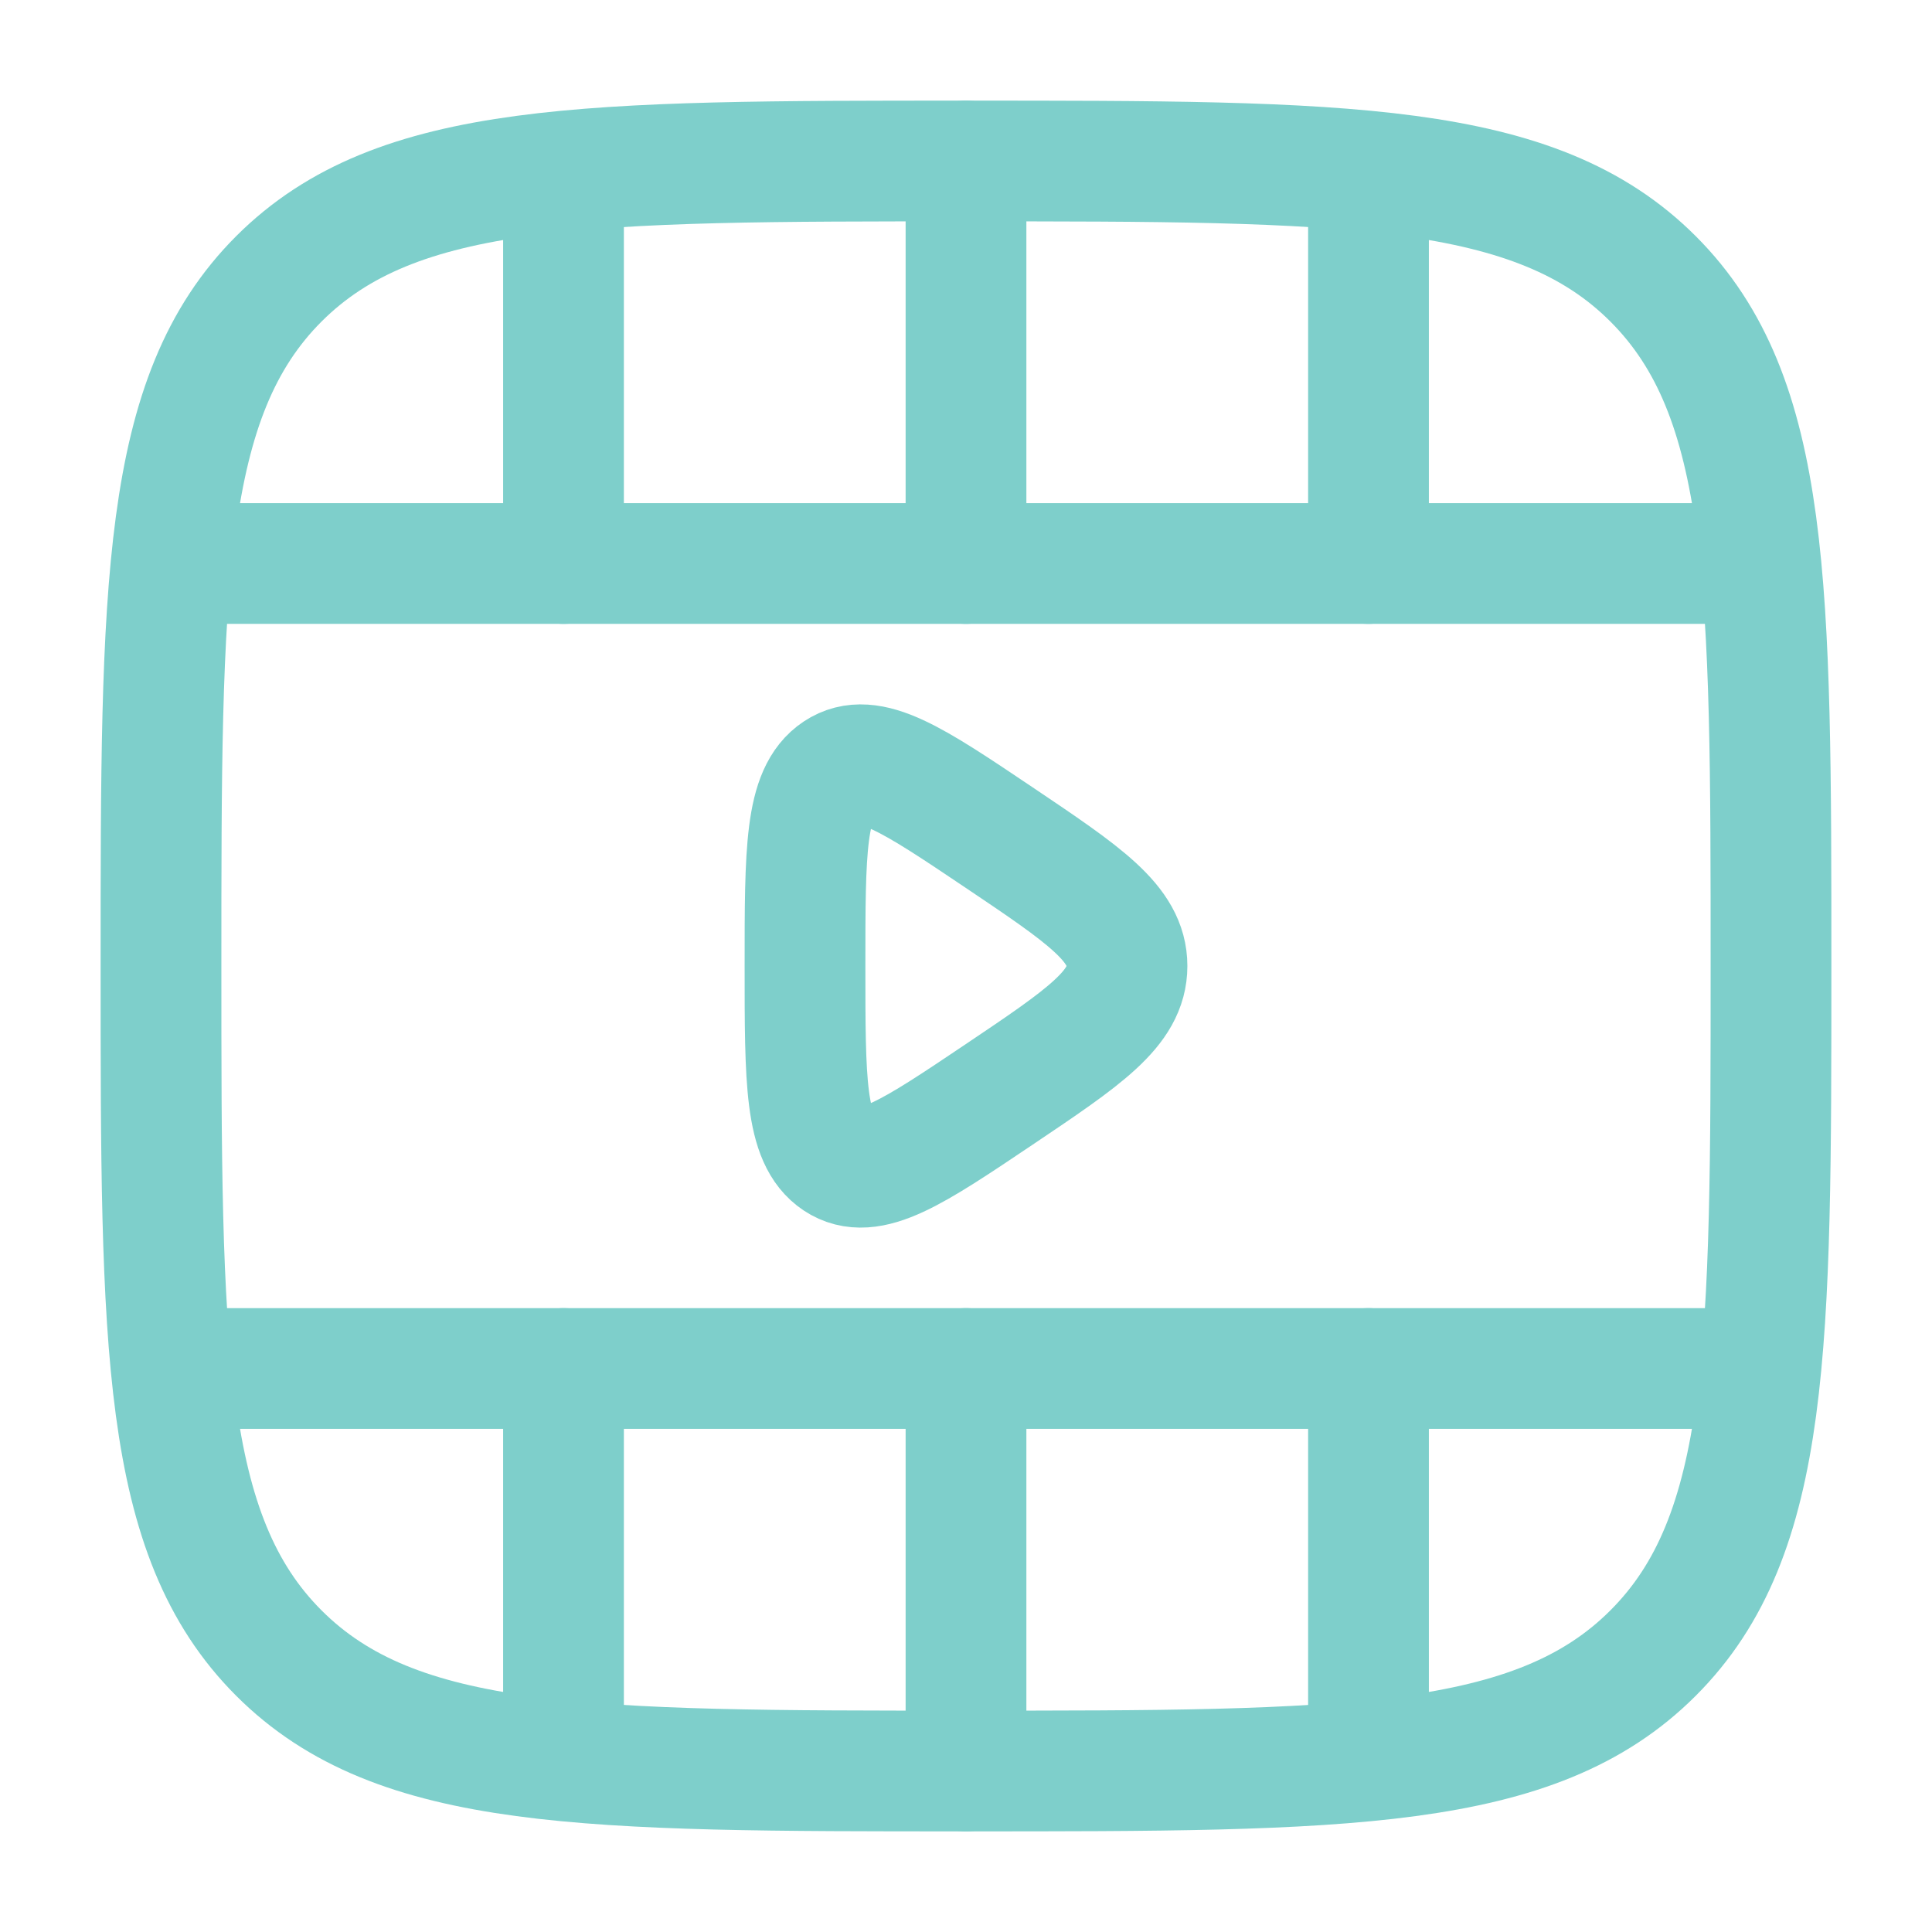 <!DOCTYPE svg PUBLIC "-//W3C//DTD SVG 1.1//EN" "http://www.w3.org/Graphics/SVG/1.1/DTD/svg11.dtd">
<!-- Uploaded to: SVG Repo, www.svgrepo.com, Transformed by: SVG Repo Mixer Tools -->
<svg width="800px" height="800px" viewBox="0 0 24 24" fill="none" xmlns="http://www.w3.org/2000/svg">
<g id="SVGRepo_bgCarrier" stroke-width="0"/>
<g id="SVGRepo_tracerCarrier" stroke-linecap="round" stroke-linejoin="round"/>
<g id="SVGRepo_iconCarrier"> <path d="M12 2C16.714 2 19.071 2 20.535 3.464C22 4.929 22 7.286 22 12C22 16.714 22 19.071 20.535 20.535C19.071 22 16.714 22 12 22C7.286 22 4.929 22 3.464 20.535C2 19.071 2 16.714 2 12C2 7.286 2 4.929 3.464 3.464C4.929 2 7.286 2 12 2Z" stroke="#7ecfcb" stroke-width="1.5"/> <path d="M21.5 17L2.5 17" stroke="#7ecfcb" stroke-width="1.5" stroke-linecap="round"/> <path d="M21.5 7L2.5 7" stroke="#7ecfcb" stroke-width="1.5" stroke-linecap="round"/> <path d="M12 2L12 7M12 22L12 17" stroke="#7ecfcb" stroke-width="1.5" stroke-linecap="round"/> <path d="M17 2.5L17 7M17 21.5L17 17" stroke="#7ecfcb" stroke-width="1.5" stroke-linecap="round"/> <path d="M7 2.5L7 7M7 21.5L7 17" stroke="#7ecfcb" stroke-width="1.5" stroke-linecap="round"/> <path d="M14 12C14 11.472 13.47 11.116 12.411 10.404C11.338 9.683 10.801 9.322 10.4 9.587C10 9.852 10 10.568 10 12C10 13.432 10 14.148 10.4 14.413C10.801 14.678 11.338 14.317 12.411 13.596C13.47 12.884 14 12.528 14 12Z" stroke="#7ecfcb" stroke-width="1.5" stroke-linecap="round"/> </g>
</svg>